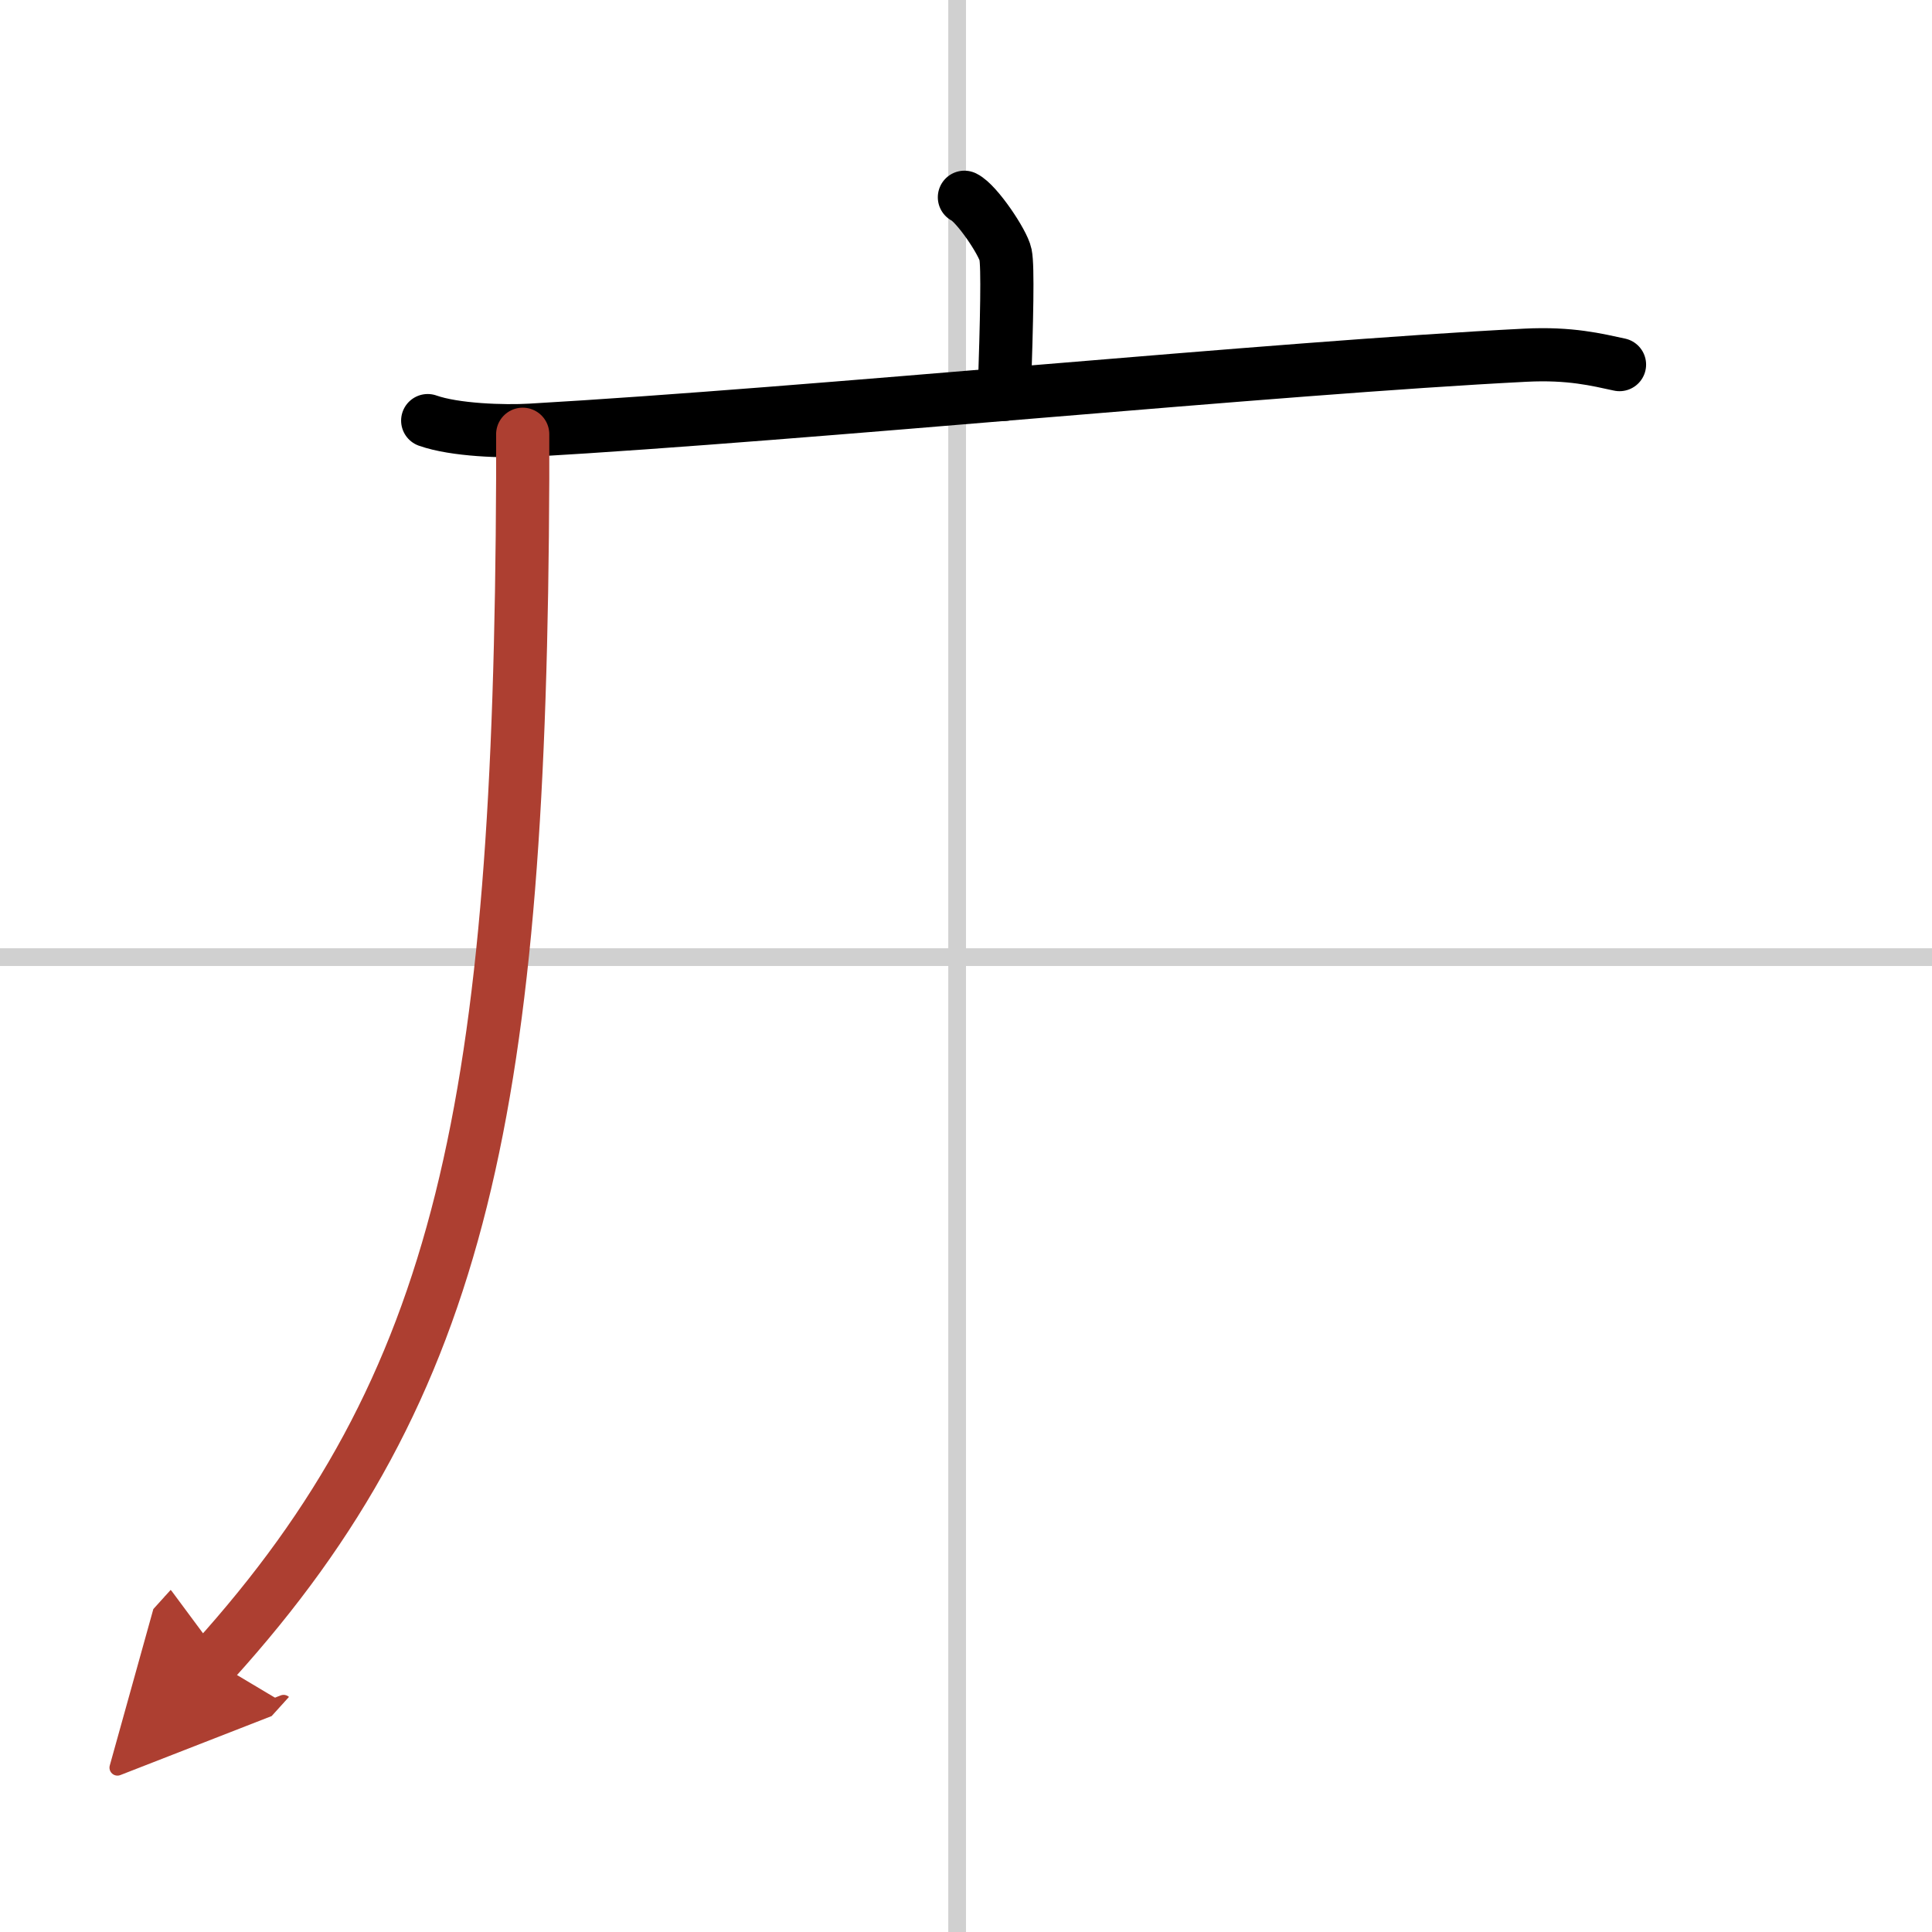 <svg width="400" height="400" viewBox="0 0 109 109" xmlns="http://www.w3.org/2000/svg"><defs><marker id="a" markerWidth="4" orient="auto" refX="1" refY="5" viewBox="0 0 10 10"><polyline points="0 0 10 5 0 10 1 5" fill="#ad3f31" stroke="#ad3f31"/></marker></defs><g fill="none" stroke="#000" stroke-linecap="round" stroke-linejoin="round" stroke-width="3"><rect width="100%" height="100%" fill="#fff" stroke="#fff"/><line x1="54" x2="54" y2="109" stroke="#d0d0d0" stroke-width="1"/><line x2="109" y1="54" y2="54" stroke="#d0d0d0" stroke-width="1"/><path d="m54.41 11.13c0.7 0.34 2.18 2.55 2.32 3.23s0.07 3.64-0.07 7.89"/><path d="m24.13 23.73c1.52 0.54 4.3 0.63 5.82 0.54 15.8-0.91 42.05-3.52 56.11-4.23 2.53-0.13 4.05 0.26 5.31 0.53"/><path d="m29.49 24.5v2.5c-0.14 35.2-3.32 51.12-17.43 66.72" marker-end="url(#a)" stroke="#ad3f31"/></g></svg>
